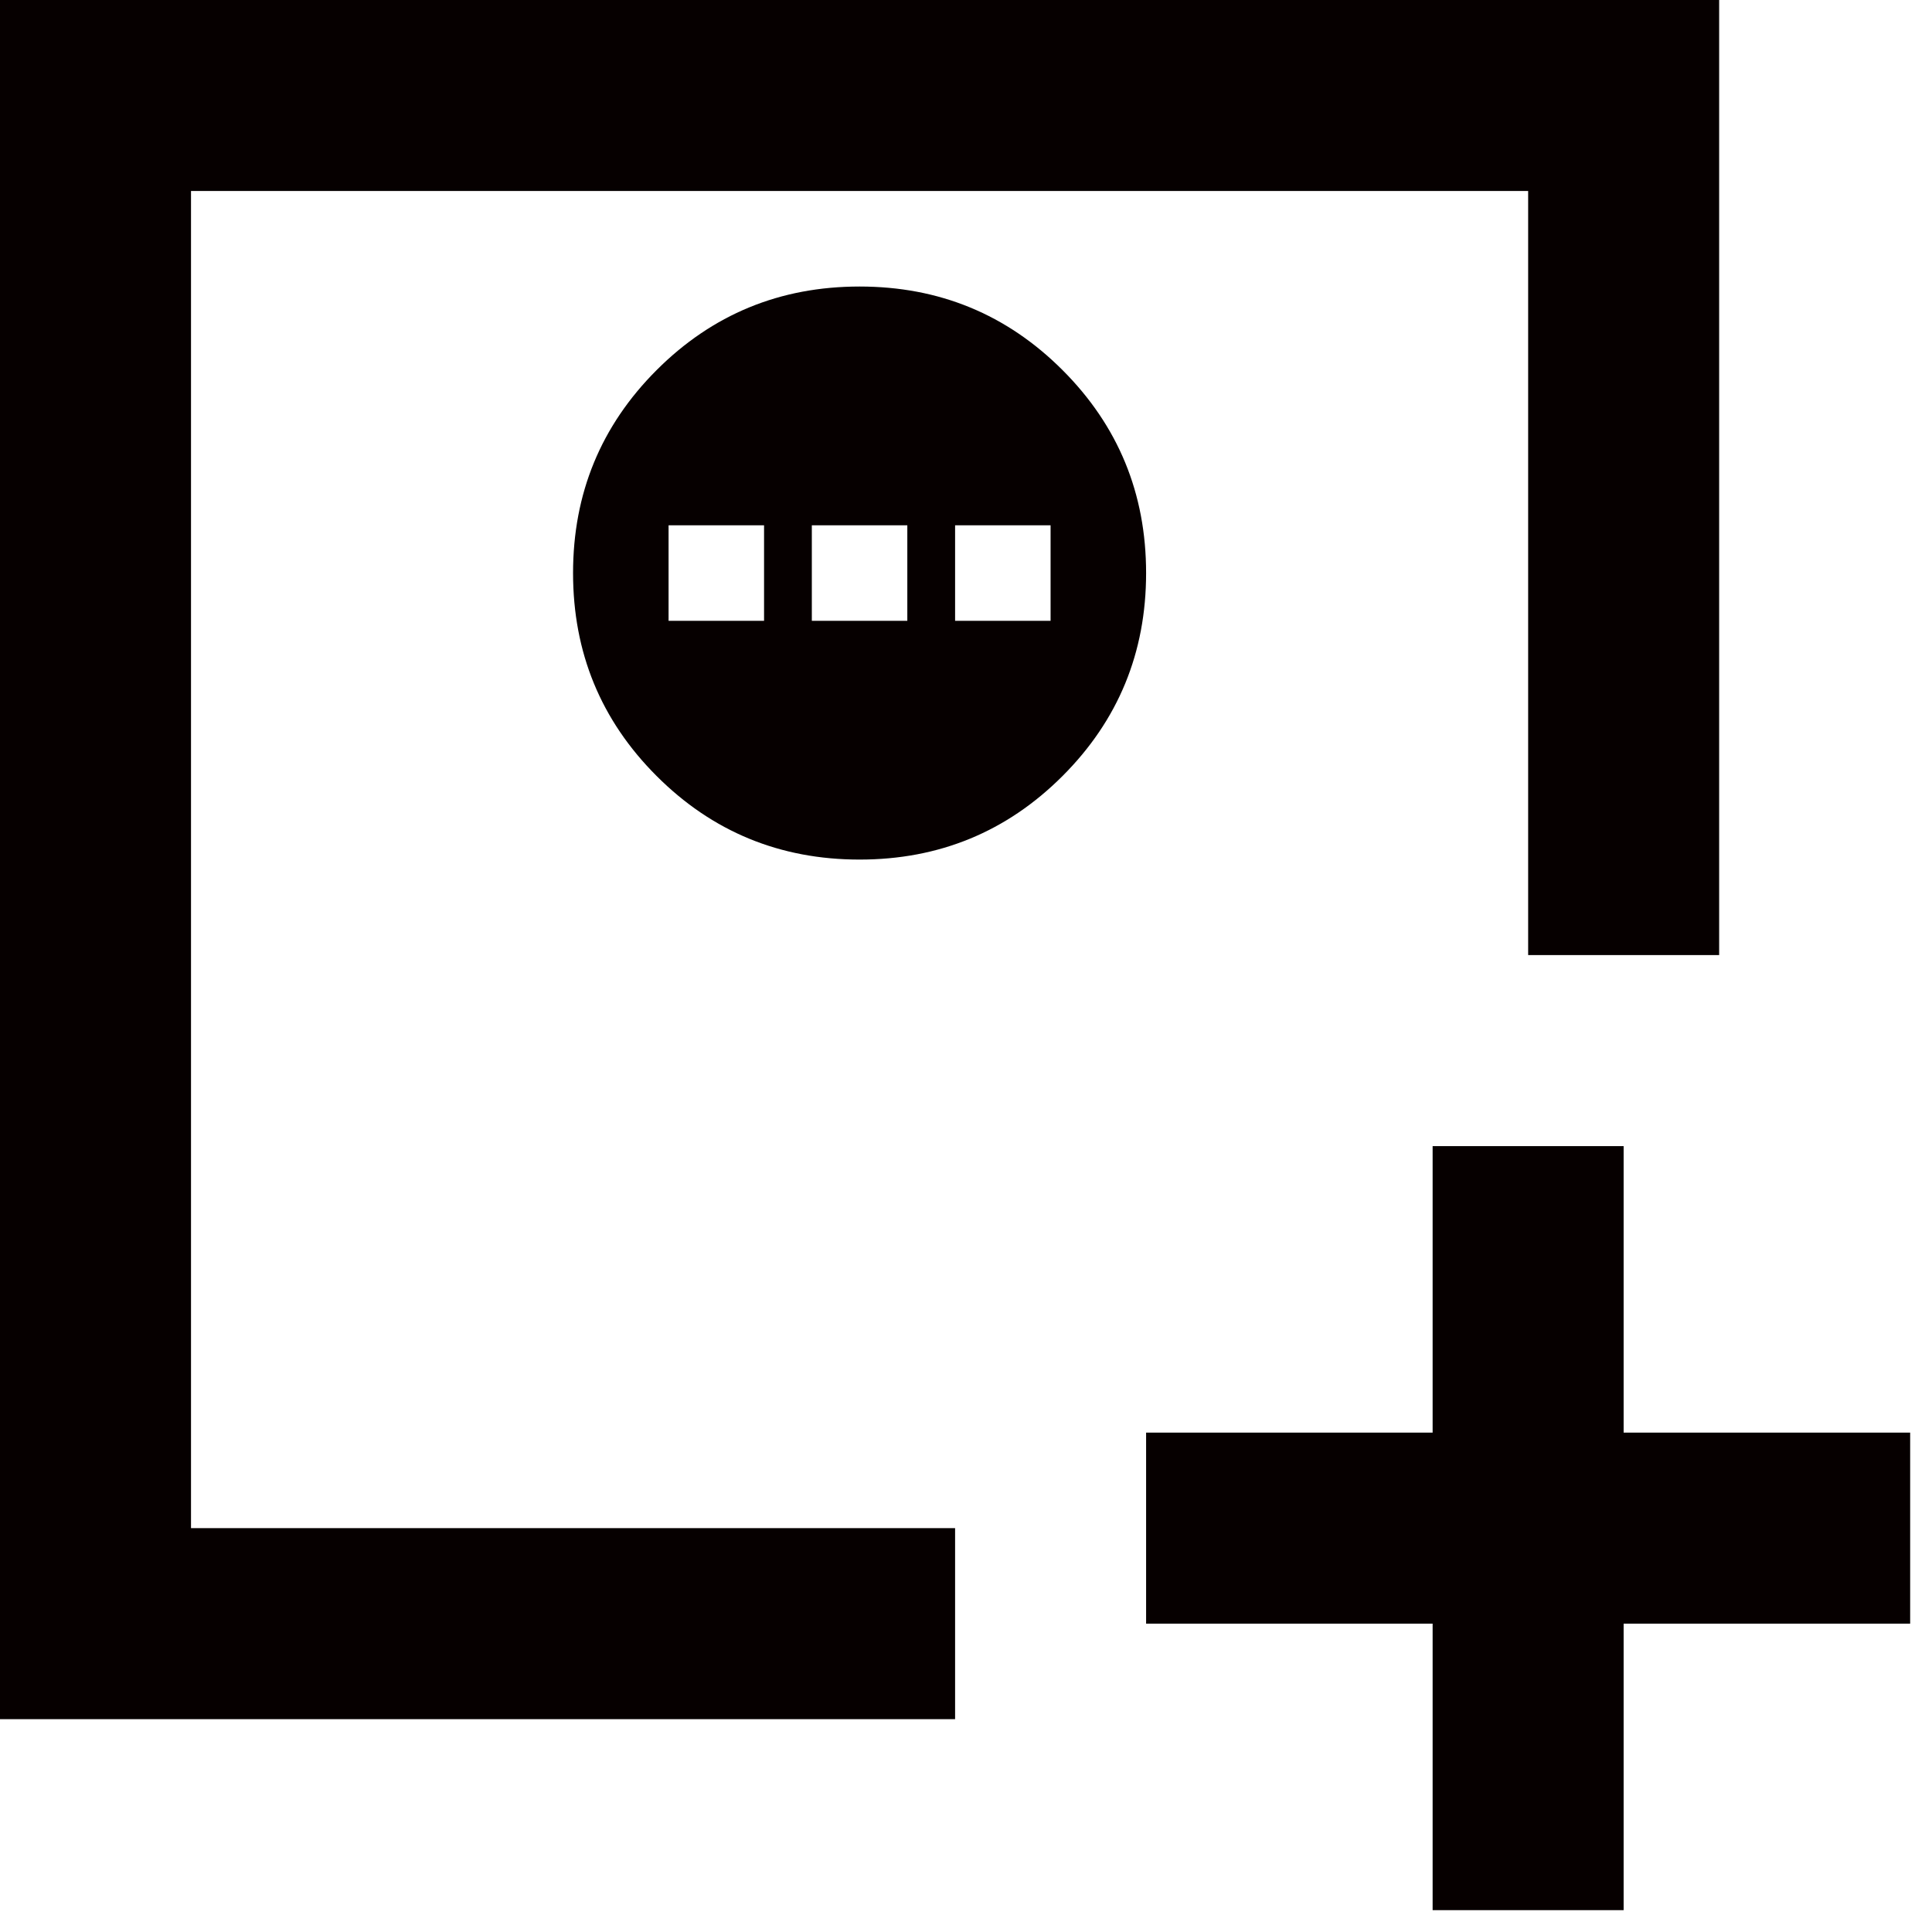 <svg width="59" height="59" viewBox="0 0 59 59" fill="none" xmlns="http://www.w3.org/2000/svg">
<path d="M43.75 58.333V49.583H35V43.75H43.75V35H49.583V43.75H58.333V49.583H49.583V58.333H43.75ZM0 52.5V0H52.5V29.167H46.667V5.833H5.833V46.667H29.167V52.5H0ZM26.25 26.25C28.681 26.25 30.747 25.399 32.448 23.698C34.149 21.997 35 19.931 35 17.5C35 15.069 34.149 13.004 32.448 11.302C30.747 9.601 28.681 8.75 26.25 8.75C23.819 8.75 21.753 9.601 20.052 11.302C18.351 13.004 17.5 15.069 17.5 17.5C17.5 19.931 18.351 21.997 20.052 23.698C21.753 25.399 23.819 26.25 26.25 26.25ZM20.417 18.958V16.042H23.333V18.958H20.417ZM24.792 18.958V16.042H27.708V18.958H24.792ZM29.167 18.958V16.042H32.083V18.958H29.167Z" fill="#060000"/>
</svg>
